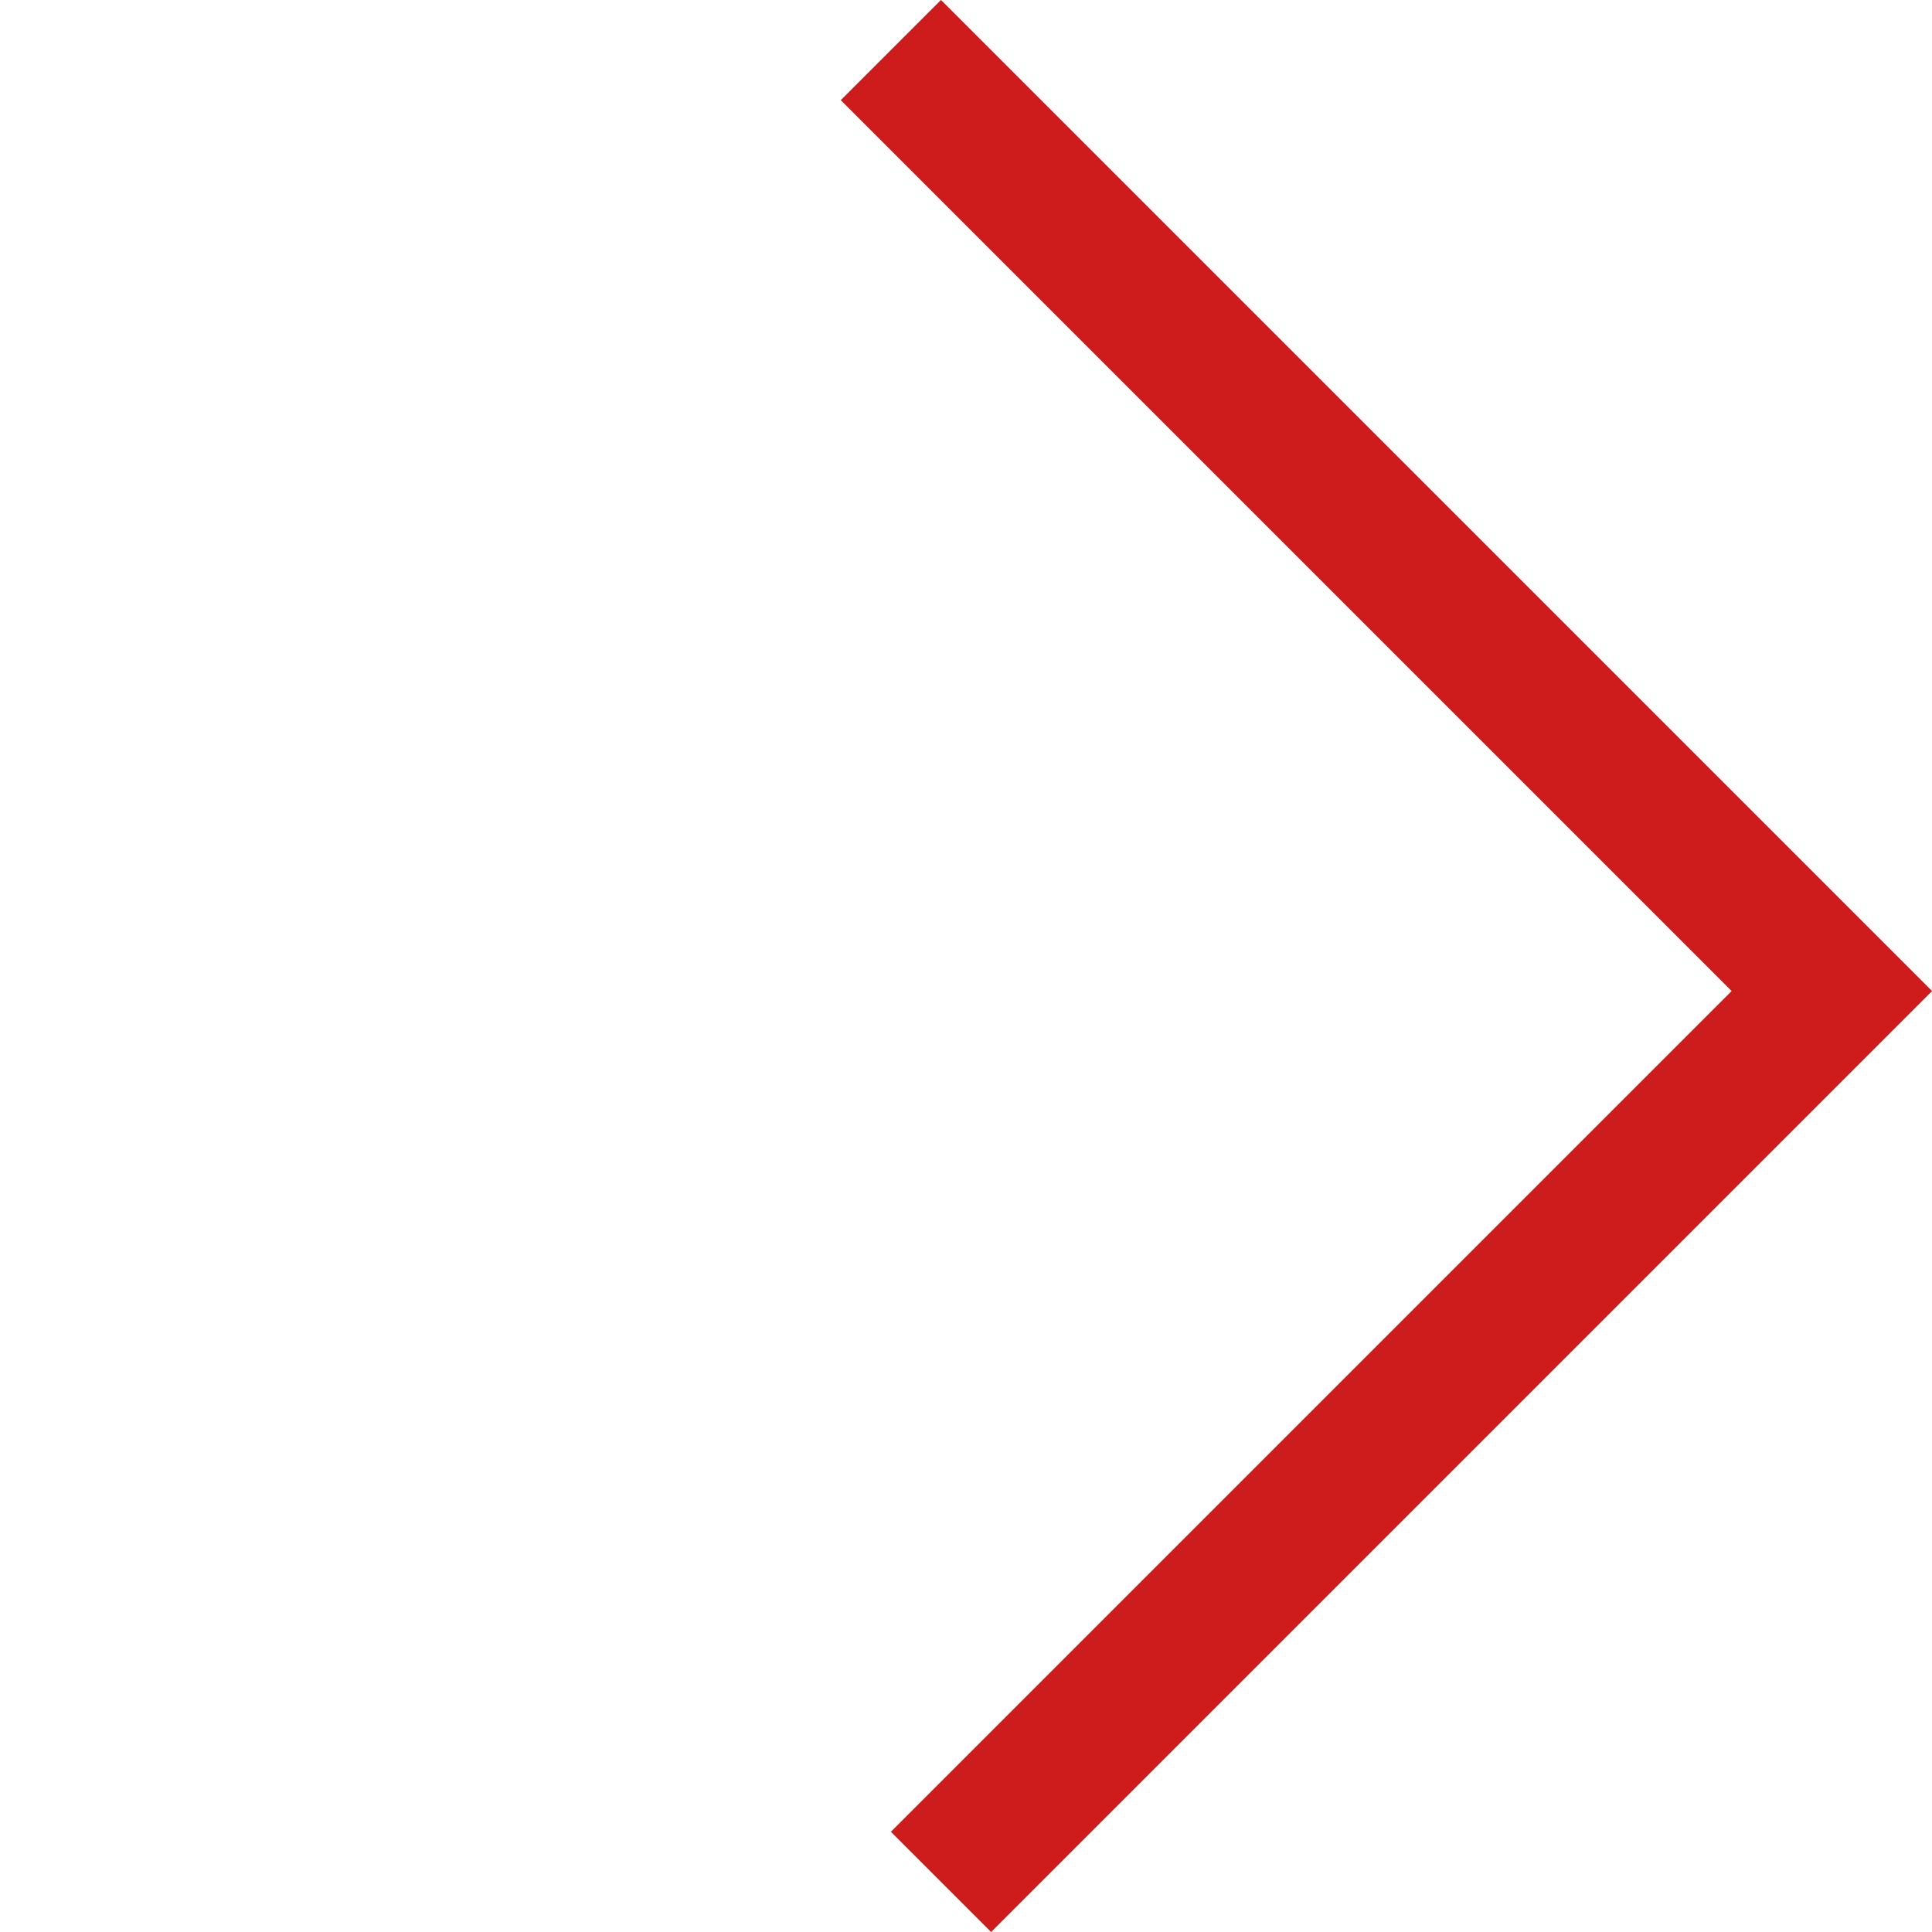 <svg xmlns="http://www.w3.org/2000/svg" width="27.258" height="27.258" viewBox="0 0 27.258 27.258">
  <path id="Tracé_5" data-name="Tracé 5" d="M18.775,17.775H0V0" transform="translate(13.276 26.551) rotate(-135)" fill="none" stroke="#ce1c1c" stroke-width="2"/>
</svg>
